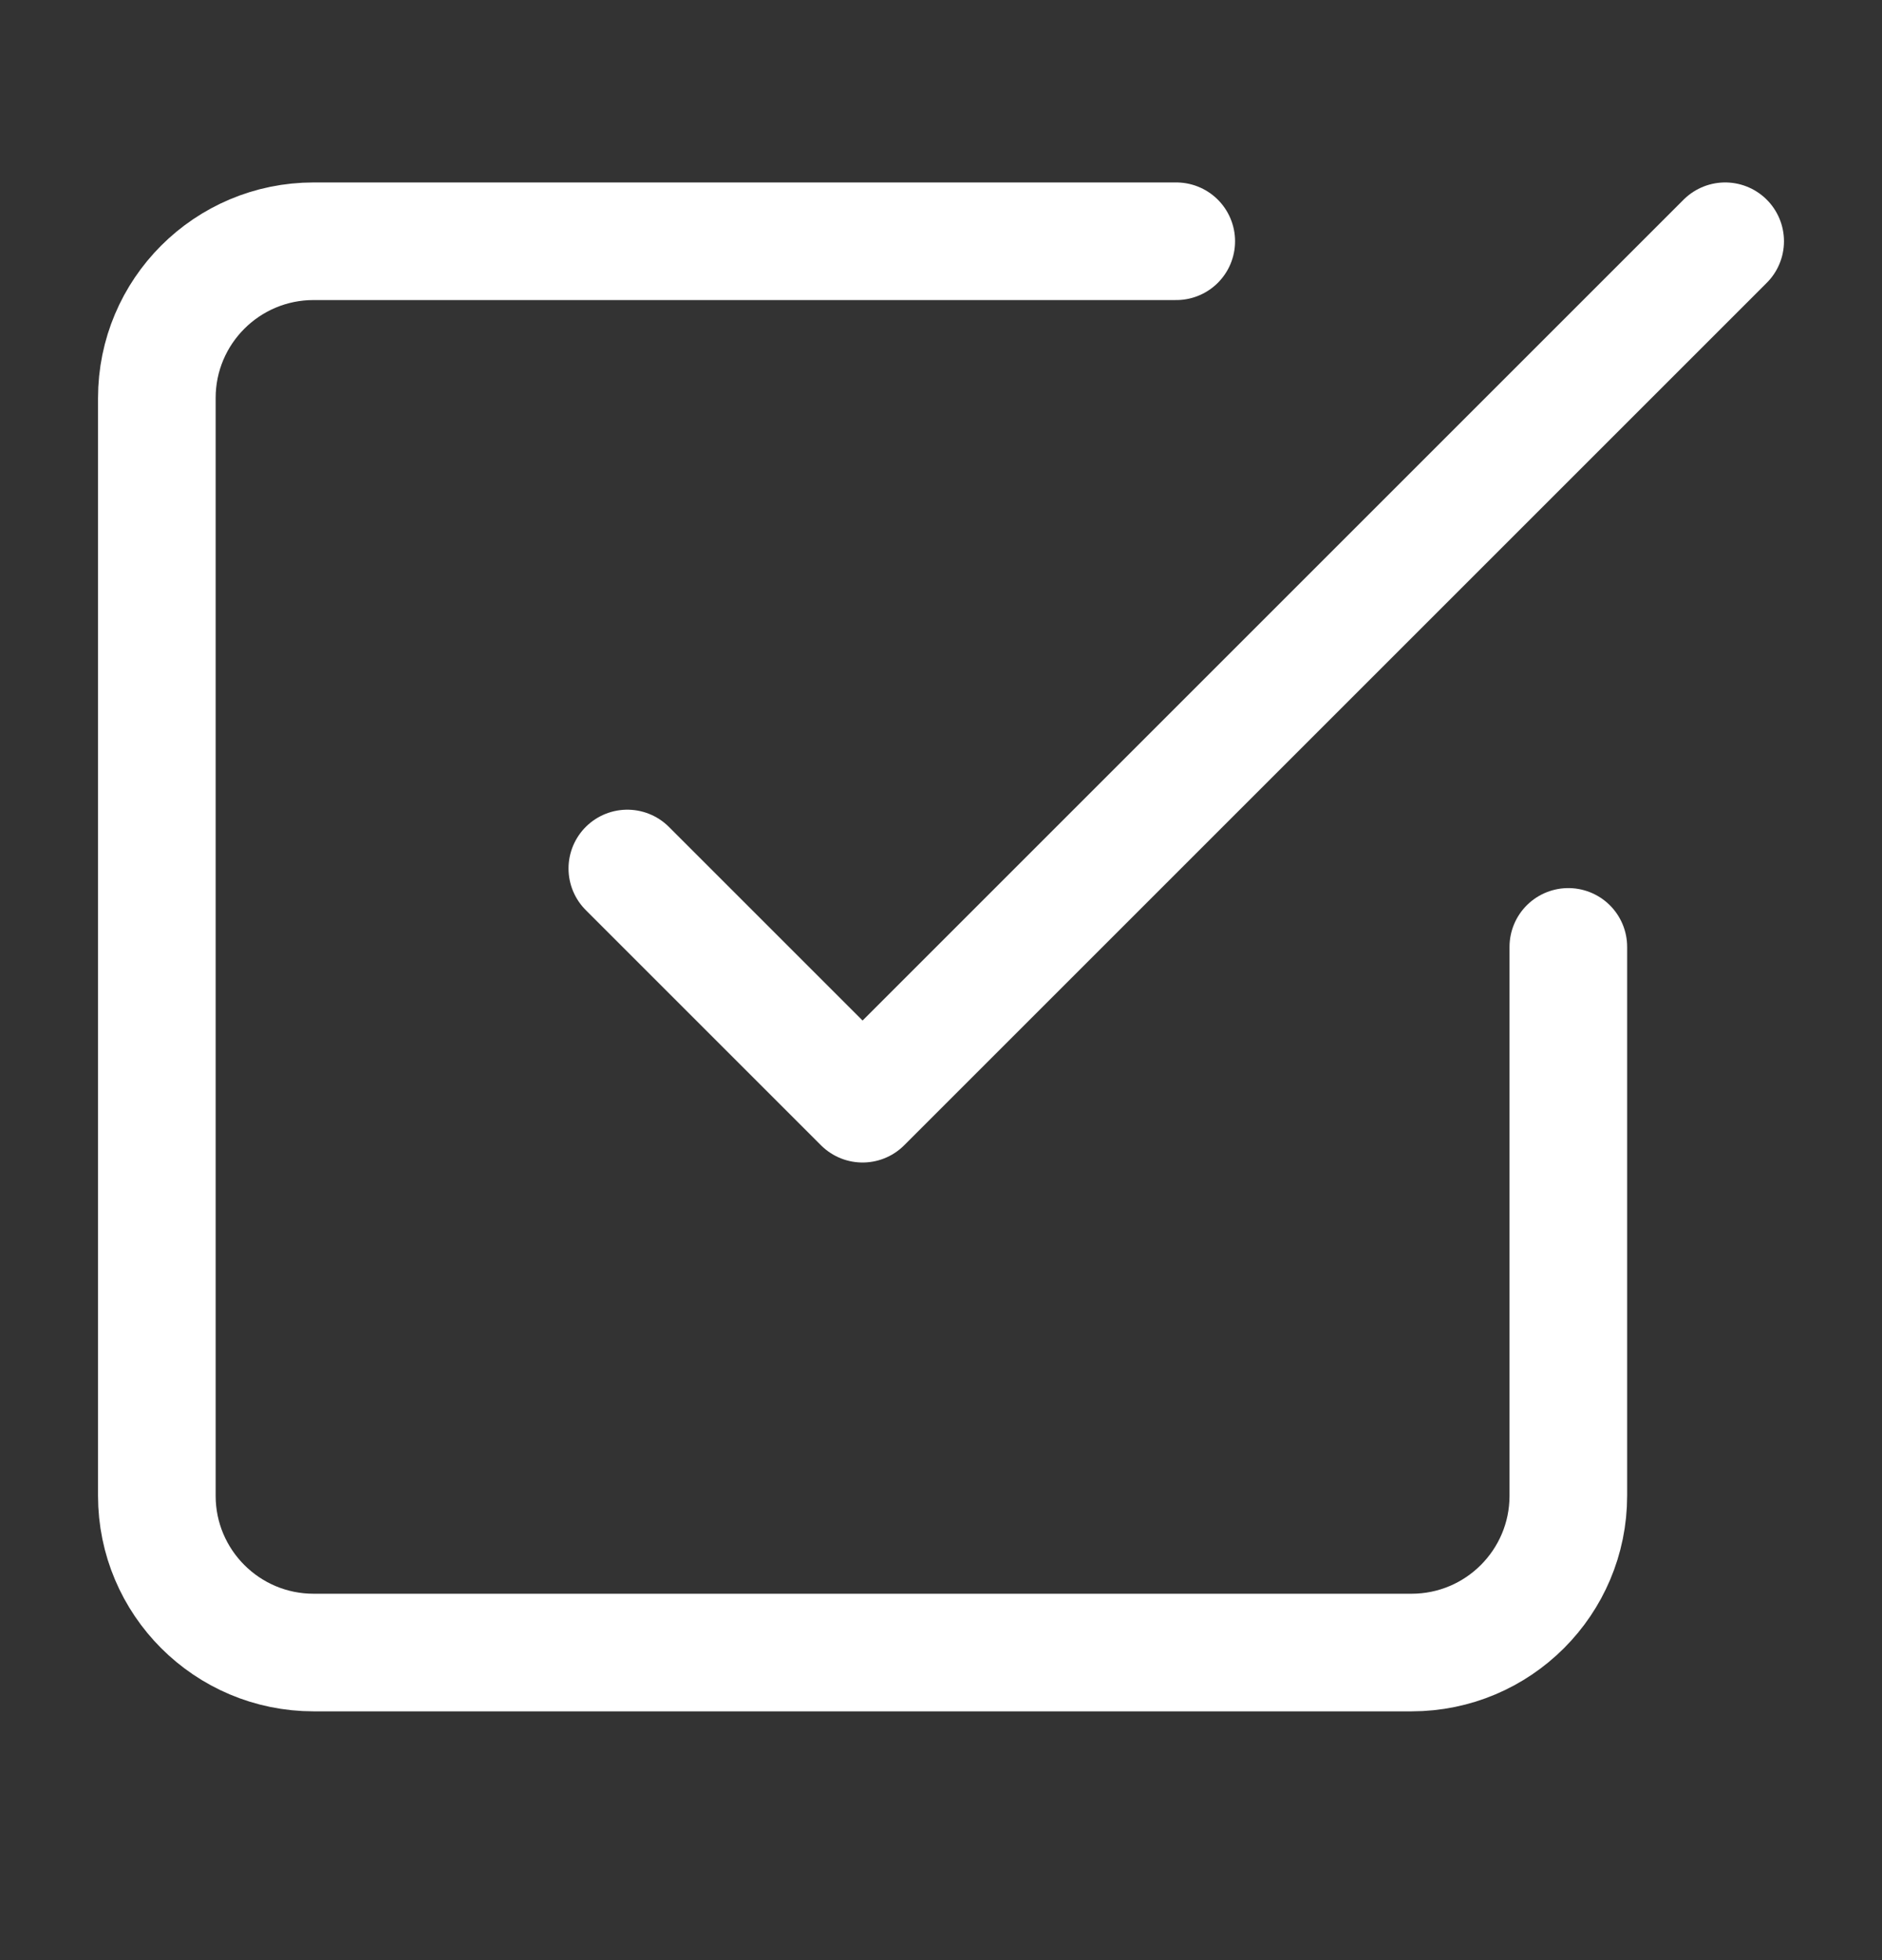 <svg width="24" height="25" viewBox="0 0 24 25" fill="none" xmlns="http://www.w3.org/2000/svg">
<rect x="0" y="0" width="24" height="25" fill="#333333" stroke="none"/>
<path d="M8 11.077L11 14.077L22 3.077" stroke="#ffffff" stroke-width="1.5" stroke-linecap="round" stroke-linejoin="round"/>
<path d="M20 12.077V19.077C20 20.181 19.105 21.077 18 21.077H4C2.895 21.077 2 20.181 2 19.077V5.077C2 3.972 2.895 3.077 4 3.077H15" stroke="#ffffff" stroke-width="1.5" stroke-linecap="round" stroke-linejoin="round"/>
</svg>
